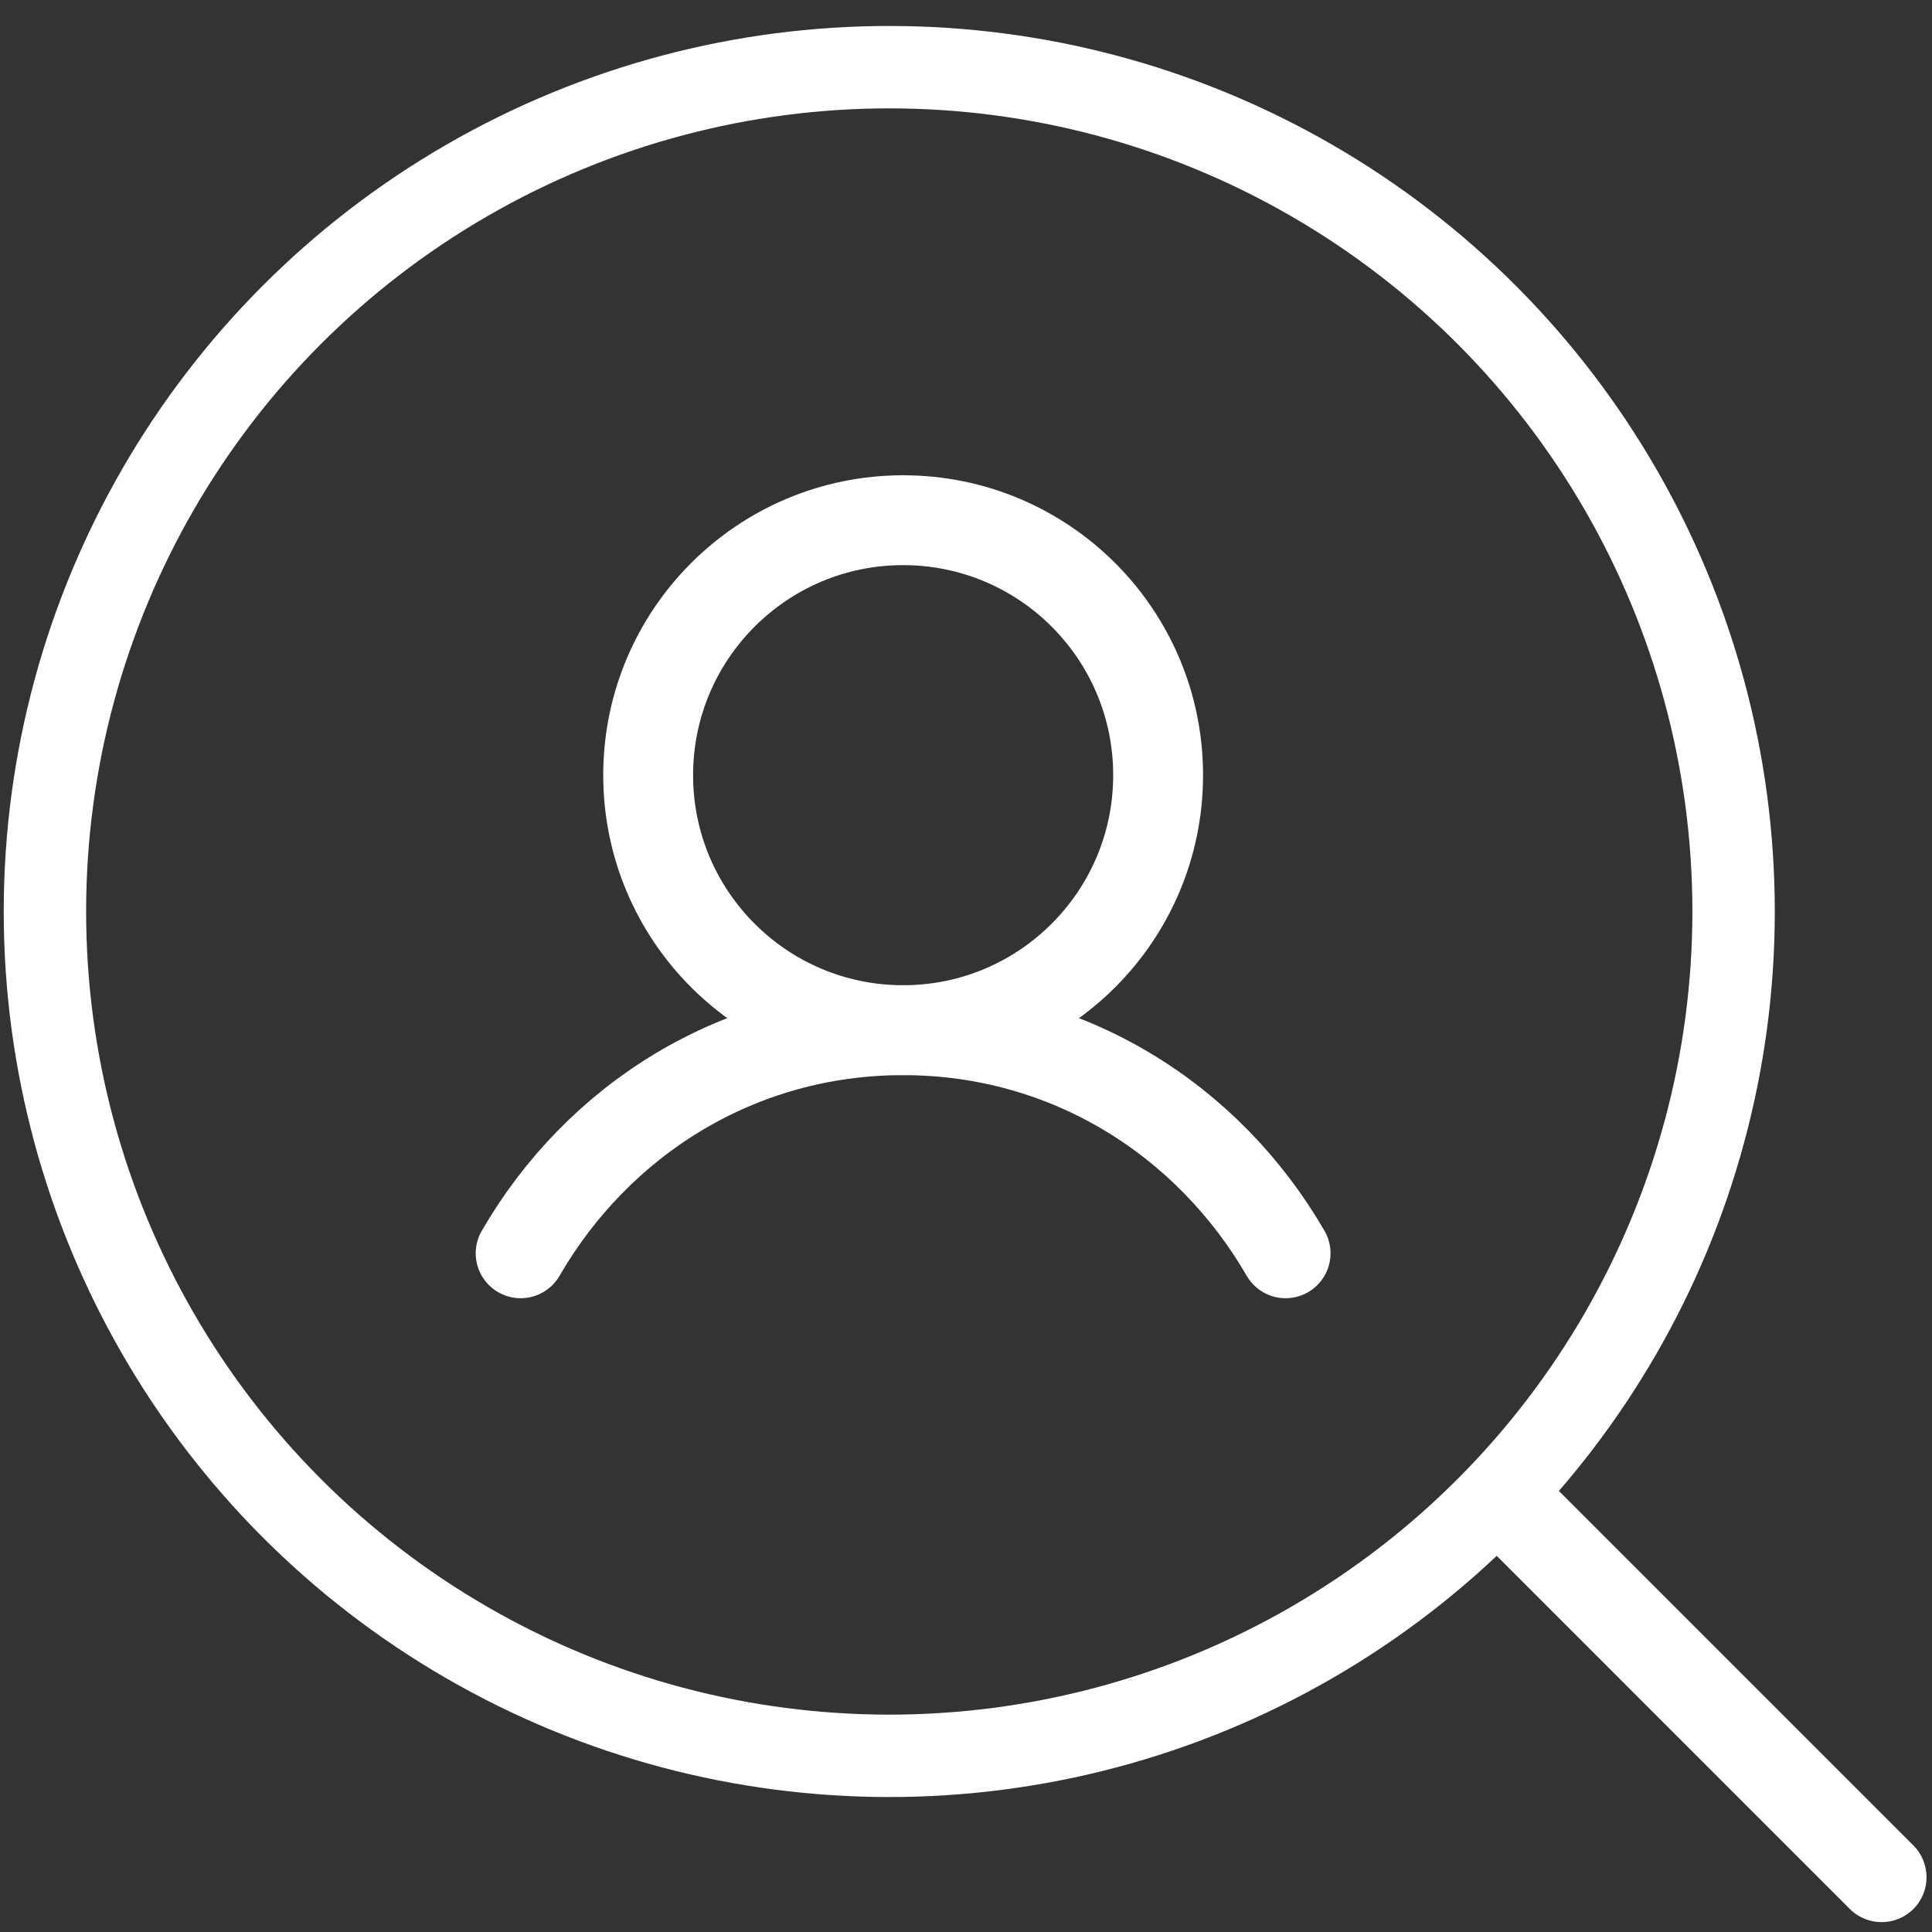 <svg width="43" height="43" viewBox="0 0 43 43" fill="none" xmlns="http://www.w3.org/2000/svg">
<rect x="0" y="0" width="43" height="43" fill="#333333" stroke="none"/>
<circle cx="19.792" cy="20.287" r="18.792" stroke="white" stroke-width="1.834" stroke-linecap="round" stroke-linejoin="round"/>
<path d="M20.101 22.928C23.235 22.928 25.776 20.387 25.776 17.253C25.776 14.118 23.235 11.578 20.101 11.578C16.967 11.578 14.426 14.118 14.426 17.253C14.426 20.387 16.967 22.928 20.101 22.928Z" stroke="white" stroke-width="2" stroke-linecap="round" stroke-linejoin="round"/>
<path d="M11.588 27.894C13.306 24.927 16.425 22.929 20.1 22.929C23.776 22.929 26.895 24.927 28.613 27.894" stroke="white" stroke-width="2" stroke-linecap="round" stroke-linejoin="round"/>
<path d="M41.171 42.488C41.562 42.878 42.195 42.878 42.586 42.488C42.976 42.097 42.976 41.464 42.586 41.074L41.171 42.488ZM32.795 34.111L41.171 42.488L42.586 41.074L34.209 32.697L32.795 34.111Z" fill="white"/>
</svg>
